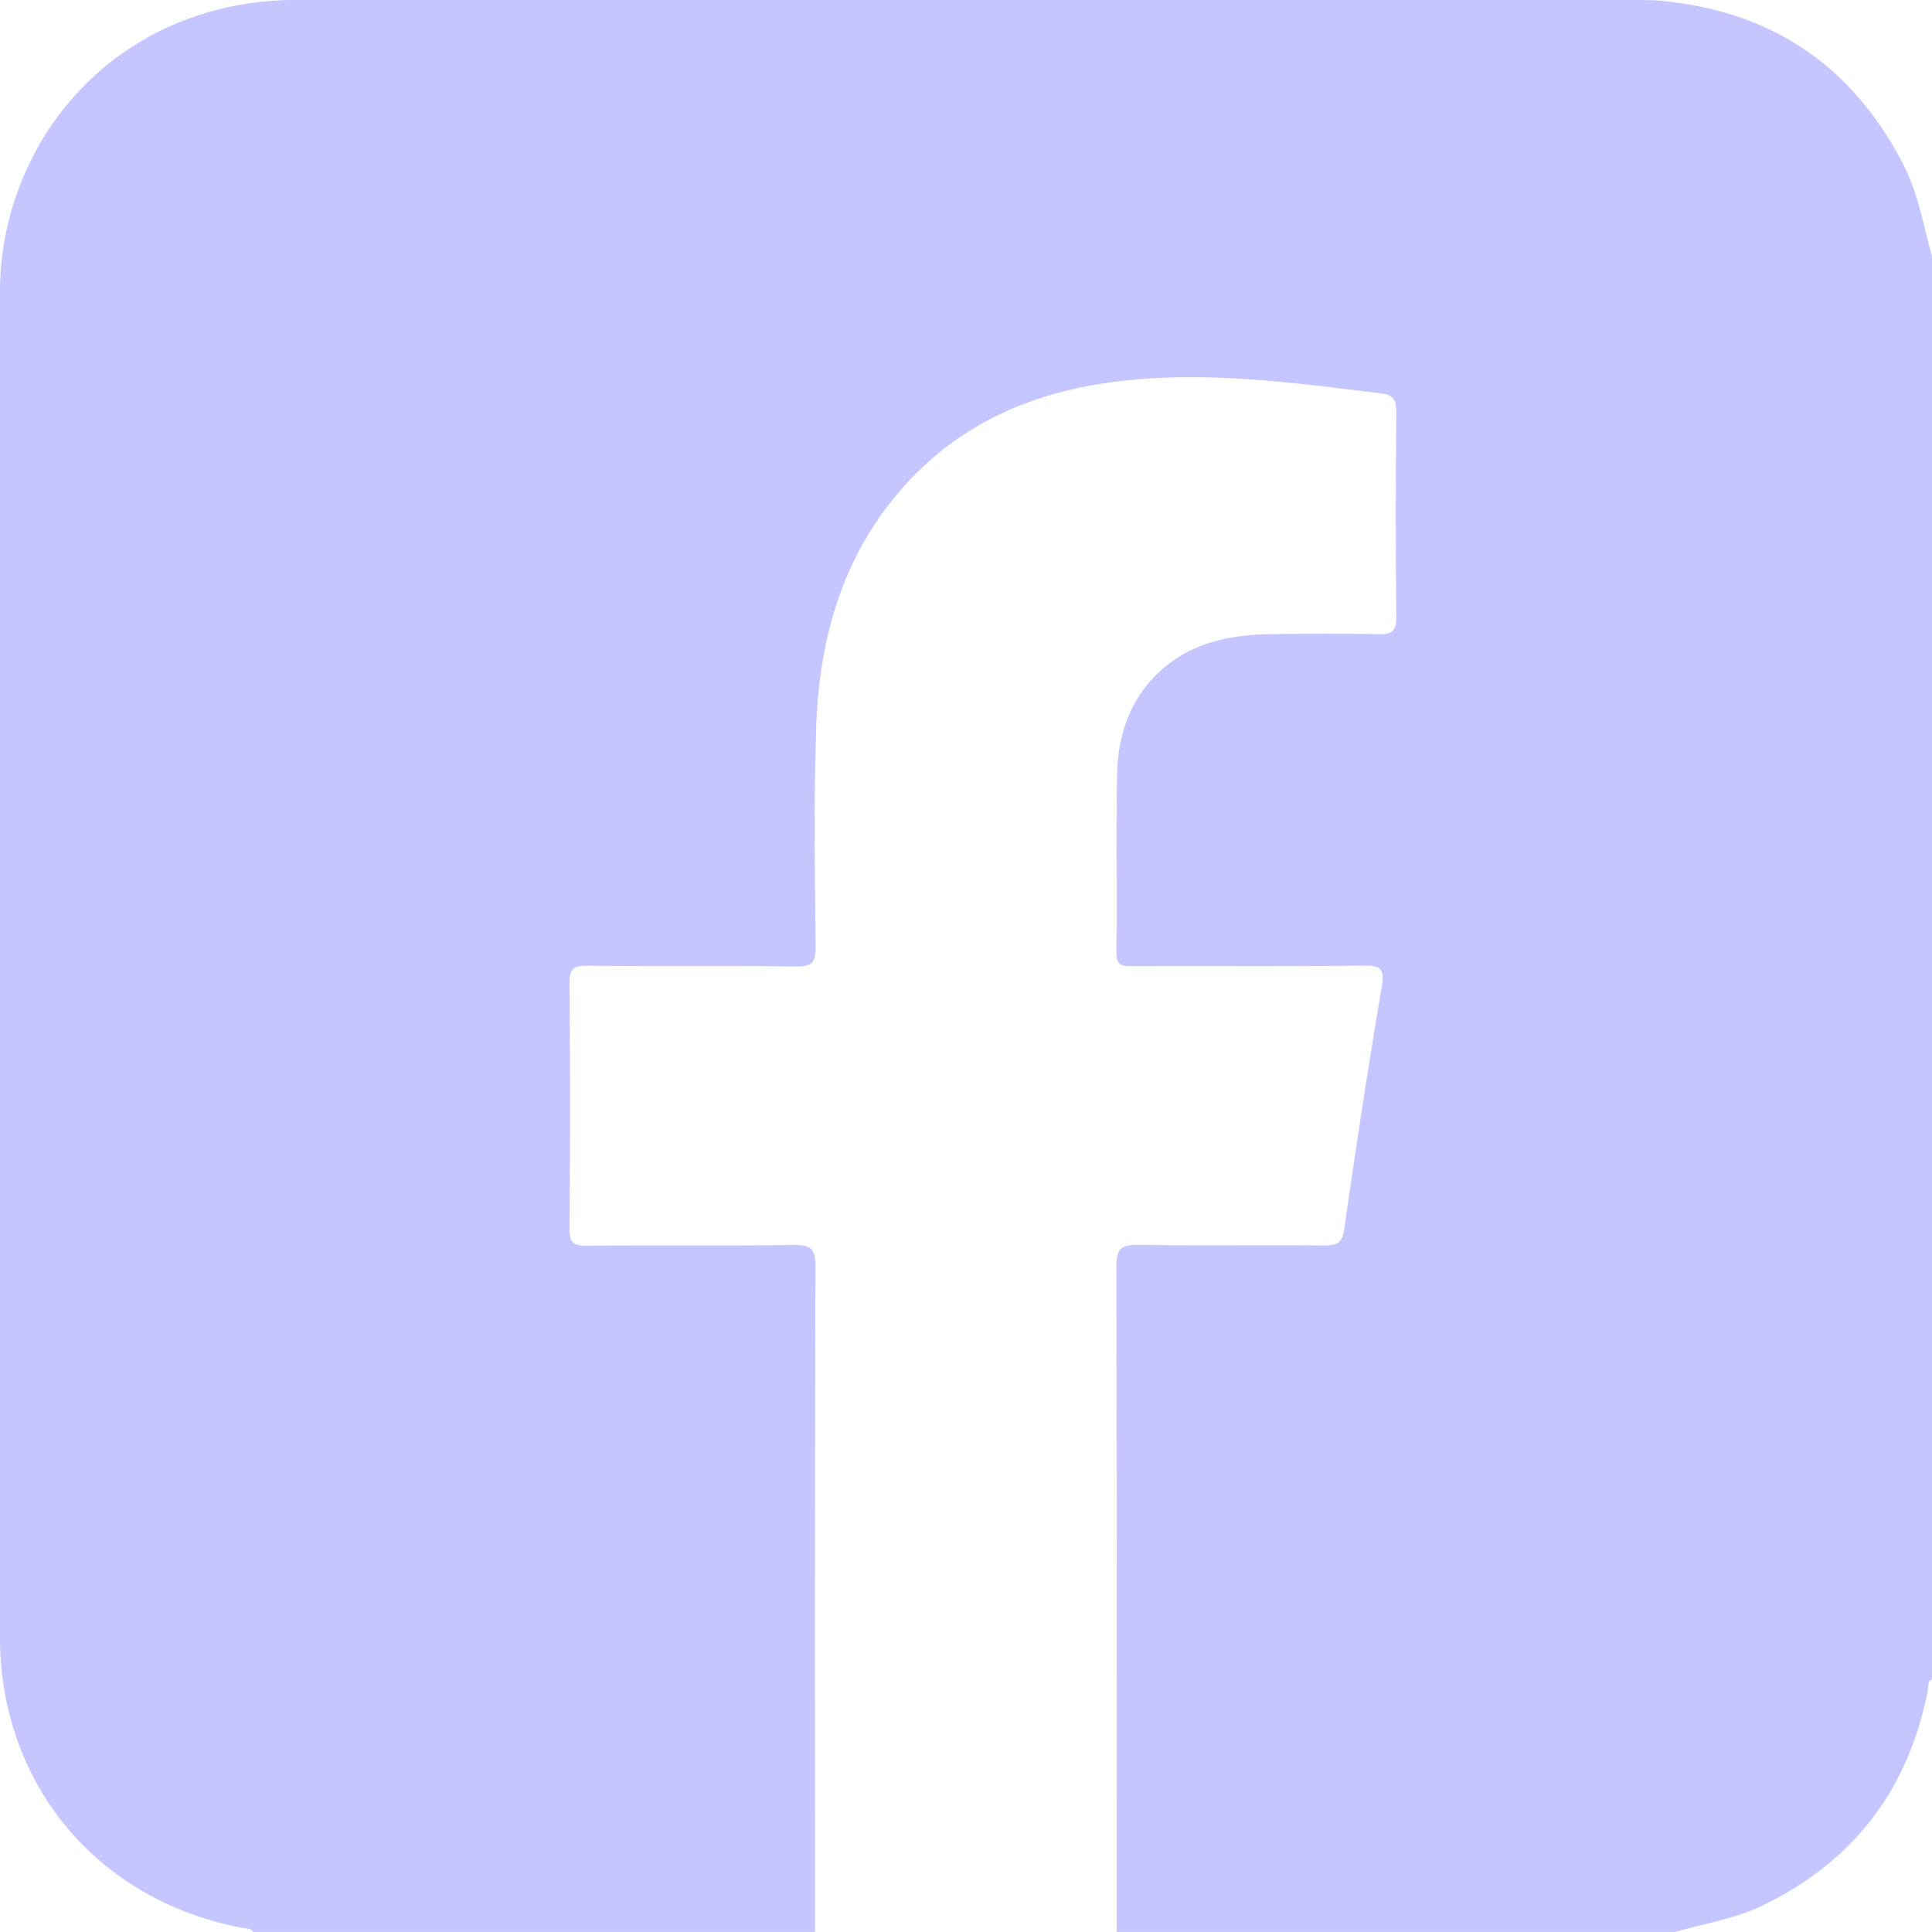 <svg xmlns="http://www.w3.org/2000/svg" viewBox="0 0 442.87 442.86"><defs><style>.cls-1{fill:#c5c5ff;}</style></defs><g id="Layer_2" data-name="Layer 2"><g id="Layer_5" data-name="Layer 5"><path class="cls-1" d="M384.05,442.86H256q0-76.31-.09-152.61c0-4.08,1.2-4.95,5-4.89,14.26.21,28.53,0,42.8.13,2.76,0,4-.59,4.4-3.64,2.68-18.53,5.44-37.05,8.62-55.5.78-4.57-.44-5.06-4.49-5-17.58.21-35.16.06-52.74.13-2.35,0-3.63-.19-3.59-3.16.17-13.54-.11-27.09.15-40.63.17-8.73,2.71-16.85,9.13-23.15,7.13-7,16.2-9,25.81-9.17,8.35-.12,16.72-.13,25.07,0,2.91.05,4-.68,4-3.82q-.21-23.56,0-47.13c0-2.58-.59-3.91-3.38-4.24C296.85,87.8,277,85,256.89,87.35c-19.53,2.26-36.76,9.46-50,24.5-13.84,15.68-19.13,34.64-19.8,55-.55,16.7-.29,33.43-.13,50.15,0,3.5-.71,4.61-4.42,4.55-16-.22-32,0-48-.18-3.3,0-4,.91-4,4.09q.23,28.09,0,56.2c0,3,.76,3.91,3.83,3.88,15.85-.15,31.7.05,47.55-.15,3.83-.05,5,.81,5,4.89-.15,50.87-.09,101.74-.09,152.61H58c-.47-1-1.44-.78-2.24-.93C22.49,435.81,0,409.07,0,375.29Q0,221.38,0,67.46A67.82,67.82,0,0,1,3.38,45.78C12.76,17.75,37.69,0,67.87,0q153.49,0,307,0c1.73,0,3.47,0,5.19.12,25.58,2.22,44.36,14.6,56.19,37.5,3.46,6.7,4.64,14.06,6.65,21.19V384.91c-1.15.58-.8,1.73-1,2.66-4.46,22.69-17,39.1-37.87,49.23C397.65,439.9,390.72,440.9,384.05,442.86Z"/></g></g></svg>